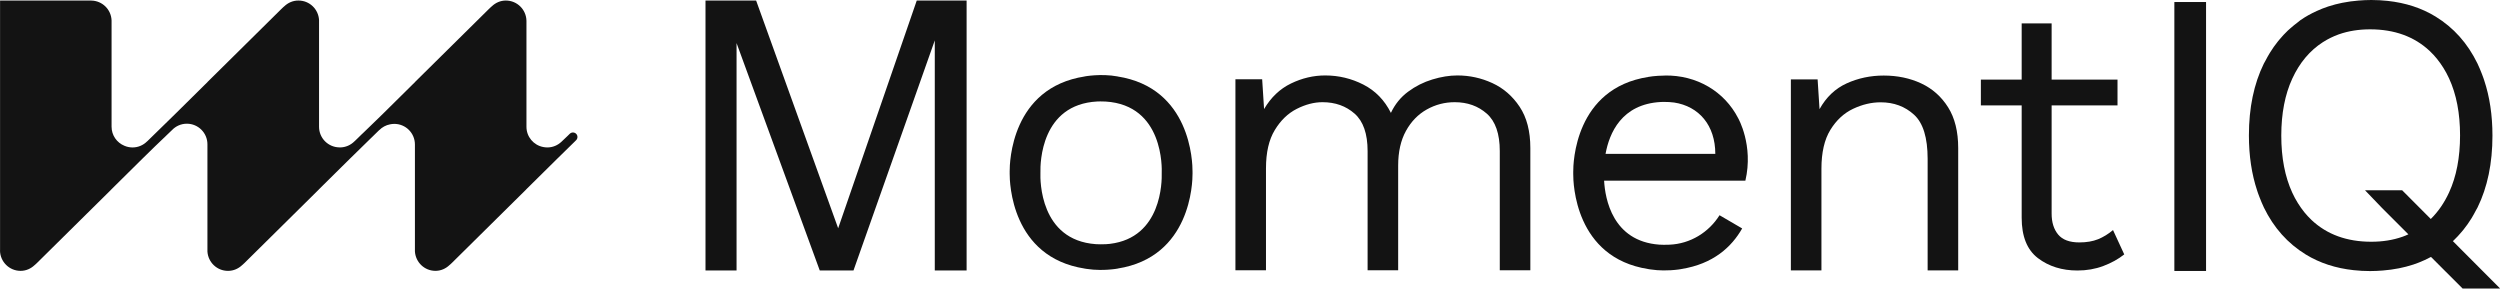 <svg width="218" height="26" viewBox="0 0 218 26" fill="none" xmlns="http://www.w3.org/2000/svg">
<path opacity="0.4" d="M13.68 11.713L13.678 11.715L13.681 11.712L13.68 11.713Z" fill="#131313"/>
<path opacity="0.4" d="M31.683 11.713L31.682 11.715L31.685 11.712L31.683 11.713Z" fill="#131313"/>
<path opacity="0.4" d="M14.489 12.042L14.49 12.04L14.486 12.043L14.489 12.042Z" fill="#131313"/>
<path opacity="0.4" d="M32.493 12.042L32.493 12.04L32.49 12.043L32.493 12.042Z" fill="#131313"/>
<path opacity="0.4" d="M54.196 11.713L54.195 11.715L54.199 11.712L54.196 11.713Z" fill="#131313"/>
<path d="M73.088 19.905L65.933 0.045H61.52V23.583H64.228V3.756L71.482 23.583H74.425L81.513 3.522V23.583H84.288V0.045H79.942L73.088 19.905Z" fill="#131313"/>
<path d="M130.132 7.245C129.167 6.801 128.151 6.579 127.084 6.579C126.396 6.579 125.669 6.695 124.902 6.929C124.135 7.162 123.431 7.517 122.787 7.995C122.142 8.472 121.643 9.088 121.287 9.843C120.732 8.733 119.932 7.911 118.888 7.378C117.845 6.845 116.734 6.579 115.558 6.579C114.536 6.579 113.542 6.812 112.576 7.279C111.61 7.745 110.827 8.49 110.227 9.511L110.061 6.912H107.729V23.569H110.394V14.674C110.394 13.297 110.648 12.187 111.16 11.343C111.67 10.499 112.309 9.883 113.076 9.494C113.842 9.106 114.591 8.911 115.325 8.911C116.435 8.911 117.367 9.244 118.123 9.91C118.877 10.576 119.255 11.665 119.255 13.175V23.568H121.92V14.441C121.92 13.241 122.148 12.231 122.603 11.409C123.057 10.588 123.664 9.966 124.418 9.544C125.173 9.122 125.984 8.911 126.85 8.911C127.96 8.911 128.893 9.244 129.649 9.91C130.403 10.576 130.781 11.665 130.781 13.174V23.568H133.446V12.909C133.446 11.443 133.134 10.243 132.513 9.311C131.892 8.378 131.098 7.689 130.132 7.245Z" fill="#131313"/>
<path d="M167.524 7.271C166.547 6.816 165.459 6.588 164.26 6.588C163.105 6.588 162.028 6.816 161.028 7.271C160.029 7.727 159.241 8.476 158.663 9.519L158.496 6.921H156.164V23.578H158.829V14.716C158.829 13.295 159.09 12.163 159.612 11.319C160.133 10.475 160.794 9.865 161.593 9.487C162.393 9.11 163.192 8.921 163.992 8.921C165.147 8.921 166.118 9.282 166.907 10.004C167.696 10.725 168.09 12.008 168.09 13.851V23.578H170.755V12.918C170.755 11.474 170.461 10.286 169.872 9.353C169.284 8.42 168.501 7.727 167.524 7.271Z" fill="#131313"/>
<path d="M182.949 20.862C182.492 21.046 181.948 21.139 181.317 21.139C180.468 21.139 179.853 20.911 179.473 20.454C179.092 19.997 178.902 19.388 178.902 18.626V9.191H184.647V6.939H178.902V2.043H176.29V6.94H172.732V9.192H176.29V18.985C176.29 20.618 176.763 21.792 177.71 22.511C178.657 23.229 179.804 23.588 181.154 23.588C181.959 23.588 182.71 23.458 183.406 23.196C184.103 22.935 184.712 22.598 185.234 22.184L184.255 20.062C183.841 20.41 183.405 20.677 182.949 20.862Z" fill="#131313"/>
<path d="M192.368 0.176H189.604V23.628H192.368V0.176Z" fill="#131313"/>
<path d="M213.889 21.025C213.912 21.005 213.935 20.986 213.957 20.966C214.211 20.722 214.453 20.463 214.681 20.19C214.724 20.138 214.767 20.088 214.809 20.036C215.061 19.721 215.298 19.389 215.514 19.036C215.52 19.027 215.525 19.018 215.53 19.009C215.66 18.795 215.783 18.572 215.901 18.344C215.946 18.258 215.999 18.18 216.042 18.091C216.908 16.323 217.342 14.236 217.342 11.829C217.342 10.049 217.1 8.444 216.623 7.008C216.599 6.939 216.577 6.869 216.553 6.8C216.514 6.687 216.471 6.578 216.43 6.469C216.368 6.31 216.307 6.151 216.24 5.997C216.239 5.994 216.238 5.992 216.236 5.99C216.236 5.988 216.234 5.987 216.234 5.985C216.168 5.832 216.103 5.678 216.031 5.53C215.173 3.773 213.96 2.413 212.387 1.448C211.17 0.701 209.772 0.246 208.197 0.077C207.738 0.028 207.265 0 206.776 0C206.394 0 206.026 0.02 205.663 0.049C205.182 0.088 204.715 0.151 204.264 0.241C204.213 0.252 204.162 0.264 204.11 0.275C203.95 0.309 203.791 0.345 203.635 0.385C203.429 0.439 203.226 0.498 203.028 0.563C203.024 0.564 203.02 0.565 203.017 0.566C202.676 0.677 202.35 0.81 202.031 0.954C202.028 0.955 202.026 0.957 202.024 0.957C201.513 1.188 201.026 1.458 200.573 1.776C200.499 1.828 200.437 1.891 200.366 1.944C200.152 2.104 199.943 2.271 199.744 2.448C199.66 2.522 199.574 2.594 199.493 2.671C199.238 2.915 198.997 3.174 198.769 3.448C198.726 3.499 198.683 3.549 198.641 3.601C198.389 3.916 198.153 4.248 197.936 4.601C197.93 4.61 197.925 4.619 197.919 4.629C197.788 4.843 197.666 5.066 197.548 5.293C197.503 5.379 197.45 5.458 197.407 5.546C196.539 7.314 196.105 9.401 196.105 11.808C196.105 13.588 196.348 15.193 196.826 16.628C196.849 16.698 196.871 16.768 196.896 16.837C196.935 16.949 196.977 17.058 197.019 17.168C197.08 17.327 197.141 17.486 197.209 17.64C197.21 17.643 197.211 17.645 197.212 17.648C197.212 17.649 197.214 17.65 197.214 17.652C197.28 17.805 197.345 17.959 197.417 18.107C198.274 19.864 199.489 21.224 201.061 22.19C202.279 22.937 203.677 23.391 205.251 23.56C205.711 23.61 206.183 23.637 206.673 23.637C207.054 23.637 207.423 23.617 207.786 23.588C208.267 23.55 208.734 23.486 209.184 23.396C209.236 23.386 209.288 23.373 209.339 23.362C209.499 23.328 209.658 23.293 209.814 23.252C210.019 23.198 210.223 23.14 210.421 23.075C210.424 23.073 210.428 23.073 210.432 23.072C210.773 22.961 211.099 22.828 211.418 22.683C211.421 22.682 211.423 22.681 211.425 22.681C211.615 22.595 211.8 22.502 211.983 22.404L214.737 25.158H217.986L217.999 25.147L213.889 21.025ZM209.525 20.634C209.505 20.64 209.486 20.648 209.466 20.655C208.652 20.938 207.755 21.08 206.775 21.08C204.65 21.08 202.916 20.45 201.572 19.19C201.563 19.181 201.555 19.172 201.545 19.162C201.334 18.959 201.131 18.745 200.943 18.512C200.54 18.009 200.183 17.446 199.888 16.806C199.249 15.417 198.928 13.759 198.928 11.829C198.928 9.899 199.249 8.24 199.888 6.852C200.525 5.47 201.416 4.411 202.558 3.675C202.59 3.655 202.622 3.637 202.655 3.618C202.83 3.509 203.008 3.406 203.194 3.315C203.429 3.2 203.669 3.094 203.92 3.004C203.941 2.997 203.96 2.989 203.981 2.983C204.794 2.7 205.69 2.558 206.671 2.558C208.794 2.558 210.529 3.188 211.873 4.448C211.883 4.457 211.891 4.467 211.901 4.476C212.112 4.679 212.315 4.893 212.502 5.126C212.906 5.629 213.262 6.192 213.557 6.832C214.197 8.22 214.517 9.879 214.517 11.809C214.517 13.739 214.197 15.398 213.557 16.786C213.137 17.697 212.604 18.465 211.964 19.095L209.469 16.593H206.231L207.701 18.123L210.012 20.434C209.853 20.506 209.692 20.575 209.525 20.634Z" fill="#131313"/>
<path d="M13.506 11.667L13.504 11.669L13.508 11.666L13.506 11.667Z" fill="#131313"/>
<path d="M31.585 11.666L31.584 11.668L31.588 11.665L31.585 11.666Z" fill="#131313"/>
<path d="M49.684 11.666L49.681 11.668L49.491 11.854L48.953 12.366C48.632 12.667 48.206 12.857 47.731 12.857C47.605 12.857 47.481 12.844 47.362 12.819C46.533 12.659 45.907 11.932 45.907 11.057V1.818C45.891 0.838 45.094 0.047 44.109 0.047C43.634 0.047 43.213 0.242 42.892 0.545C42.867 0.568 42.838 0.586 42.815 0.61L42.814 0.609L42.732 0.69L42.73 0.686L36.796 6.551C36.742 6.599 36.692 6.648 36.644 6.701L36.197 7.143V7.149L33.49 9.825L33.018 10.287L33.018 10.287L31.602 11.657C31.597 11.66 31.592 11.662 31.587 11.666L31.585 11.668L31.29 11.957L31.157 12.087L30.915 12.321L30.917 12.322L30.915 12.325C30.913 12.323 30.912 12.322 30.911 12.32C30.587 12.648 30.141 12.854 29.643 12.856C29.629 12.856 29.615 12.852 29.6 12.852C28.616 12.842 27.821 12.043 27.821 11.057V1.75C27.77 0.802 26.992 0.047 26.031 0.047C26.027 0.047 26.025 0.048 26.022 0.048C26.018 0.048 26.016 0.047 26.013 0.047C25.537 0.047 25.116 0.242 24.795 0.545C24.77 0.568 24.742 0.586 24.718 0.61L24.717 0.609L24.635 0.69L24.633 0.686L18.699 6.551C18.645 6.598 18.595 6.648 18.547 6.701L18.1 7.143V7.149L15.394 9.825L14.608 10.594L13.512 11.664C13.511 11.665 13.51 11.665 13.509 11.666L13.507 11.668C13.507 11.668 13.507 11.669 13.506 11.669L13.212 11.957L12.914 12.248L12.904 12.258L12.836 12.325C12.835 12.323 12.834 12.322 12.833 12.321C12.507 12.651 12.058 12.858 11.557 12.858C11.303 12.858 11.063 12.804 10.844 12.709C10.19 12.441 9.729 11.8 9.729 11.049V1.783C9.695 0.83 8.923 0.067 7.966 0.05L7.966 0.047H7.935H0.005V7.167V21.852C0.003 21.855 0.002 21.857 0 21.859C0.022 22.834 0.816 23.619 1.796 23.619C2.272 23.619 2.694 23.423 3.014 23.121C3.039 23.098 3.067 23.08 3.091 23.056L3.091 23.057L3.174 22.976L3.176 22.979L9.11 17.114C9.164 17.067 9.214 17.017 9.262 16.964L9.709 16.522V16.516L12.415 13.84L13.508 12.771L14.305 12.008C14.309 12.005 14.314 12.003 14.318 11.999L14.32 11.997L14.514 11.807L14.992 11.35C15.319 11.005 15.779 10.787 16.292 10.787C17.284 10.787 18.088 11.591 18.088 12.583V21.935C18.149 22.873 18.921 23.619 19.875 23.619C19.878 23.619 19.881 23.618 19.884 23.618C19.887 23.618 19.89 23.619 19.893 23.619C20.369 23.619 20.79 23.423 21.111 23.121C21.136 23.098 21.164 23.08 21.188 23.056L21.188 23.057L21.27 22.976L21.273 22.979L27.207 17.114C27.26 17.066 27.311 17.017 27.358 16.964L27.805 16.522V16.516L30.512 13.84L31.617 12.759L32.391 12.002C32.393 12 32.396 12 32.396 11.999L32.397 11.999L32.398 11.998L32.398 11.997L32.398 11.997C32.4 11.995 32.4 11.993 32.402 11.992L32.403 11.991C32.401 11.993 32.401 11.995 32.399 11.997L32.694 11.708L33.07 11.341C33.071 11.342 33.072 11.344 33.074 11.345C33.324 11.091 33.649 10.912 34.013 10.842C34.134 10.817 34.258 10.803 34.385 10.803C35.377 10.803 36.181 11.607 36.181 12.599V21.917C36.234 22.864 37.011 23.618 37.971 23.618C38.447 23.618 38.868 23.423 39.189 23.12C39.214 23.097 39.243 23.079 39.266 23.055L39.267 23.056L39.349 22.975L39.351 22.979L45.285 17.113C45.339 17.066 45.389 17.017 45.437 16.963L45.884 16.521V16.515L48.591 13.84L50.202 12.262C50.2 12.261 50.199 12.26 50.197 12.259C50.212 12.248 50.227 12.237 50.24 12.223C50.392 12.069 50.392 11.82 50.239 11.667C50.085 11.514 49.837 11.514 49.684 11.666Z" fill="#131313"/>
<path d="M54.196 11.667L54.195 11.669L54.199 11.666L54.196 11.667Z" fill="#131313"/>
<path d="M103.988 14.957C103.994 14.163 103.845 7.653 97.432 6.665H97.455C95.999 6.397 94.576 6.665 94.576 6.665H94.599C88.186 7.653 88.037 14.163 88.043 14.957C88.043 15.007 88.044 15.035 88.044 15.043C88.044 15.052 88.043 15.079 88.043 15.13C88.037 15.923 88.186 22.422 94.583 23.419H94.576C94.625 23.428 94.673 23.435 94.721 23.442C94.731 23.444 94.74 23.446 94.749 23.447C95.151 23.51 95.546 23.535 95.904 23.537C96.133 23.54 96.346 23.532 96.538 23.521V23.522C96.545 23.522 96.552 23.521 96.559 23.52C97.108 23.488 97.473 23.419 97.473 23.419H97.456H97.449C103.845 22.422 103.995 15.923 103.989 15.13C103.989 15.08 103.988 15.052 103.988 15.043C103.987 15.035 103.988 15.007 103.988 14.957ZM96.789 21.263C96.784 21.264 96.778 21.264 96.772 21.265C96.663 21.278 96.548 21.286 96.433 21.294C96.083 21.313 95.758 21.302 95.549 21.29C90.676 20.938 90.703 15.724 90.725 15.087C90.725 15.083 90.725 15.079 90.725 15.075C90.725 15.057 90.726 15.039 90.726 15.021C90.706 14.222 90.768 9.105 95.689 8.849C95.77 8.846 96.061 8.837 96.409 8.855C101.481 9.168 101.321 14.697 101.302 15.103C101.324 15.791 101.316 20.723 96.789 21.263Z" fill="#131313"/>
<path d="M151.565 10.301C150.373 7.978 147.96 6.534 145.158 6.585V6.591C144.329 6.595 143.719 6.708 143.719 6.708H143.742C137.329 7.696 137.179 14.206 137.186 15C137.186 15.05 137.187 15.078 137.187 15.086C137.187 15.095 137.186 15.123 137.186 15.173C137.18 15.966 137.329 22.465 143.725 23.462H143.719C143.767 23.471 143.815 23.478 143.864 23.485C143.873 23.487 143.882 23.489 143.892 23.49C144.294 23.553 144.688 23.578 145.047 23.581C145.275 23.583 145.488 23.576 145.68 23.565V23.565C145.687 23.565 145.694 23.564 145.701 23.564C146.25 23.531 146.616 23.462 146.616 23.462H146.591C149.397 23.025 151.001 21.529 151.917 19.92L149.944 18.768C149.007 20.258 147.405 21.262 145.569 21.337C145.221 21.356 144.9 21.345 144.692 21.333C140.603 21.038 139.965 17.321 139.878 15.755H152.197C152.923 12.659 151.565 10.301 151.565 10.301ZM140.004 13.418C140.327 11.624 141.392 9.071 144.831 8.893C144.912 8.889 145.204 8.88 145.551 8.899C145.695 8.907 145.833 8.922 145.968 8.939V8.937C148.157 9.266 149.575 10.937 149.575 13.418H140.004Z" fill="#131313"/>
</svg>
